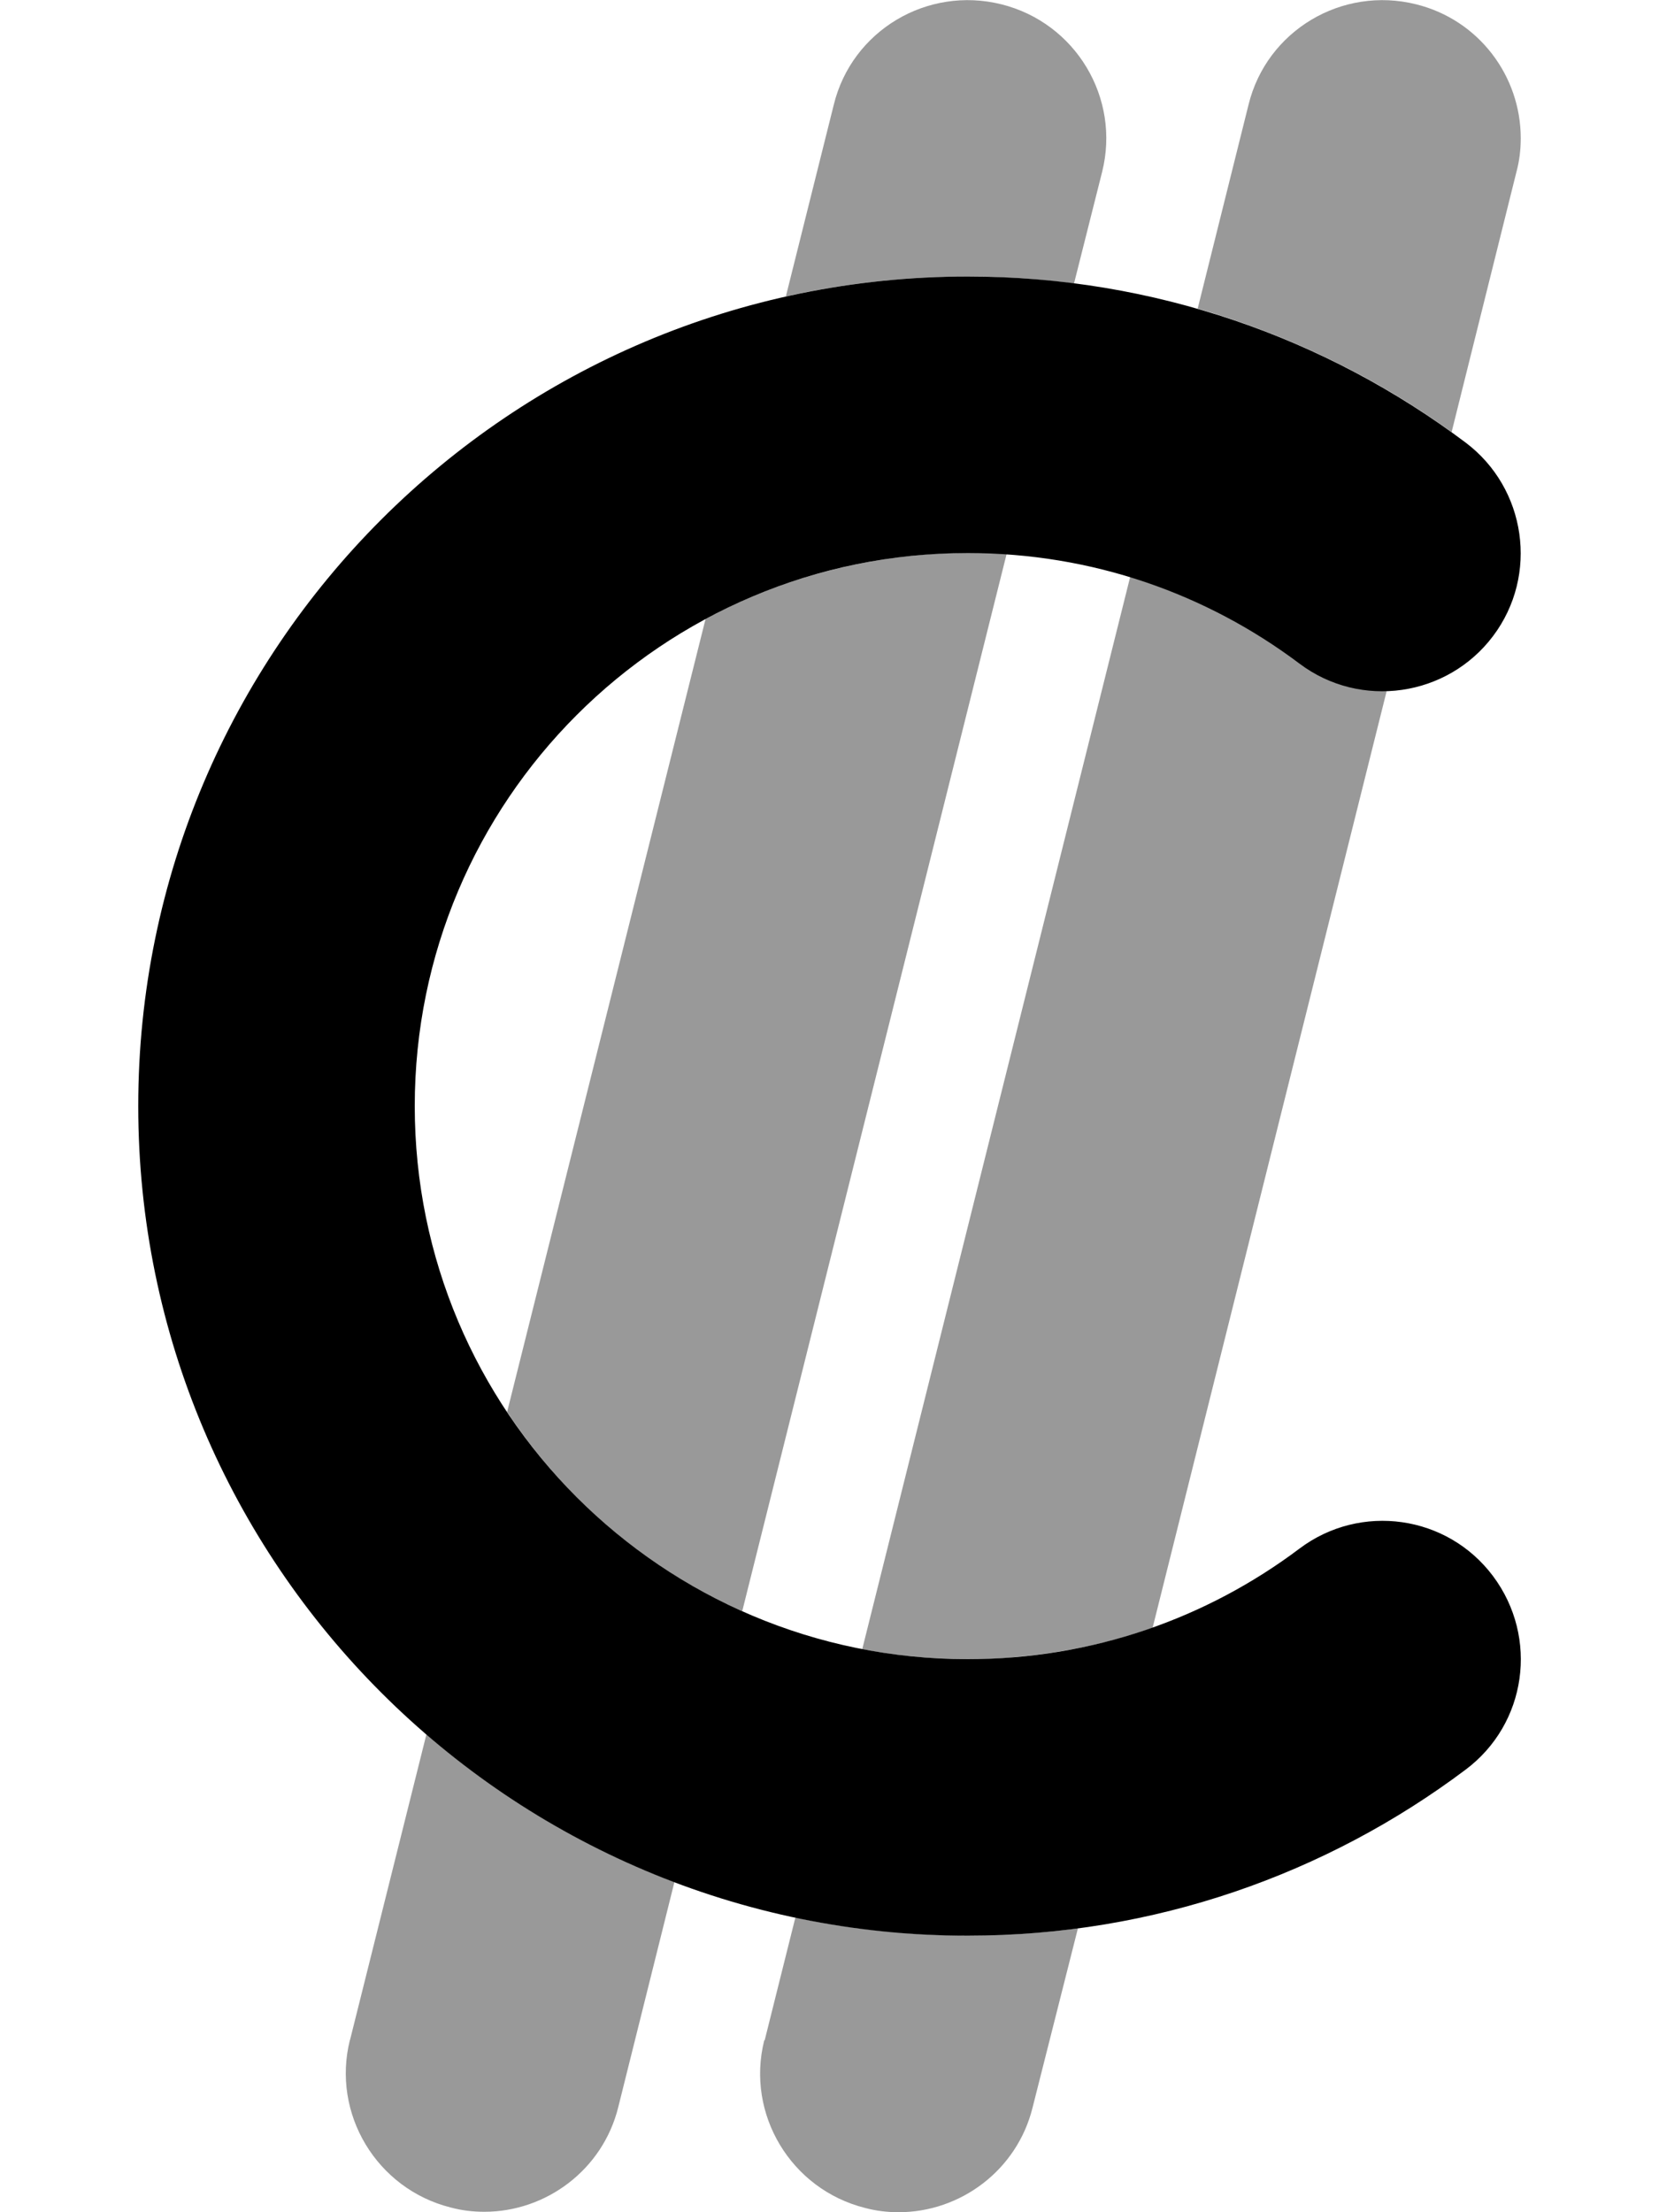 <svg xmlns="http://www.w3.org/2000/svg" viewBox="0 0 384 512"><!--! Font Awesome Pro 6.6.0 by @fontawesome - https://fontawesome.com License - https://fontawesome.com/license (Commercial License) Copyright 2024 Fonticons, Inc. --><path class="fa-secondary" style="fill:inherit;opacity:.4;" d="M81 472.2l17.7-70.8c16.8 14.5 36.2 26.2 57.4 34.2l-13 52.1c-3.6 14.5-16.7 24.2-31 24.2c-2.6 0-5.2-.3-7.8-1c-17.1-4.3-27.6-21.7-23.3-38.8zm36.4-145.5l45.9-183.4c9-4.9 18.7-8.7 28.9-11.3c5.1-1.3 10.3-2.3 15.6-3c2.7-.3 5.3-.6 8.1-.8c1.4-.1 2.7-.1 4.1-.2c1.3 0 2.7-.1 4.1-.1c3 0 6 .1 8.9 .3L171.8 372.9c-22.2-9.9-41.1-26-54.4-46.1zM177 472.2l7.1-28.4c6.4 1.4 13 2.4 19.7 3.1c3.3 .3 6.7 .6 10.1 .8c1.7 .1 3.4 .2 5.1 .2s3.4 .1 5.1 .1c8.6 0 17.1-.6 25.4-1.7L239 487.8c-3.6 14.5-16.7 24.2-31 24.2c-2.6 0-5.2-.3-7.8-1c-17.1-4.3-27.6-21.7-23.3-38.8zm4.9-403.6L193 24.2C197.2 7.1 214.6-3.3 231.8 1s27.6 21.7 23.3 38.8l-6.5 25.8c-4-.5-8.1-.9-12.2-1.2c-2-.1-4.1-.2-6.2-.3c-2-.1-4.1-.1-6.2-.1c-14.5 0-28.6 1.6-42.1 4.6zm17.7 313l62-248.1c7.1 2.2 14 5 20.6 8.3c3.3 1.7 6.5 3.5 9.6 5.4c1.6 1 3.1 2 4.6 3s3 2.1 4.4 3.2c6 4.5 13.2 6.6 20.2 6.4L266.8 376.7c-6.7 2.4-13.6 4.2-20.8 5.4c-3.6 .6-7.2 1.1-10.9 1.4c-1.8 .2-3.7 .3-5.5 .4s-3.7 .1-5.6 .1c-8.3 0-16.5-.8-24.4-2.3zM277.2 71.5L289 24.2C293.2 7.1 310.6-3.3 327.8 1C342.3 4.6 352 17.6 352 32c0 2.6-.3 5.2-1 7.8L336 100c-17.6-12.7-37.5-22.4-58.8-28.6z"/><path class="fa-primary" style="fill:inherit;opacity:1;" d="M224 128c-70.7 0-128 57.3-128 128s57.3 128 128 128c28.9 0 55.4-9.5 76.8-25.6c14.1-10.6 34.2-7.8 44.8 6.4s7.8 34.2-6.4 44.8C307.1 433.7 267.2 448 224 448C118 448 32 362 32 256S118 64 224 64c43.2 0 83.1 14.3 115.2 38.4c14.1 10.6 17 30.7 6.4 44.8s-30.7 17-44.8 6.4C279.4 137.5 252.9 128 224 128z"/></svg>